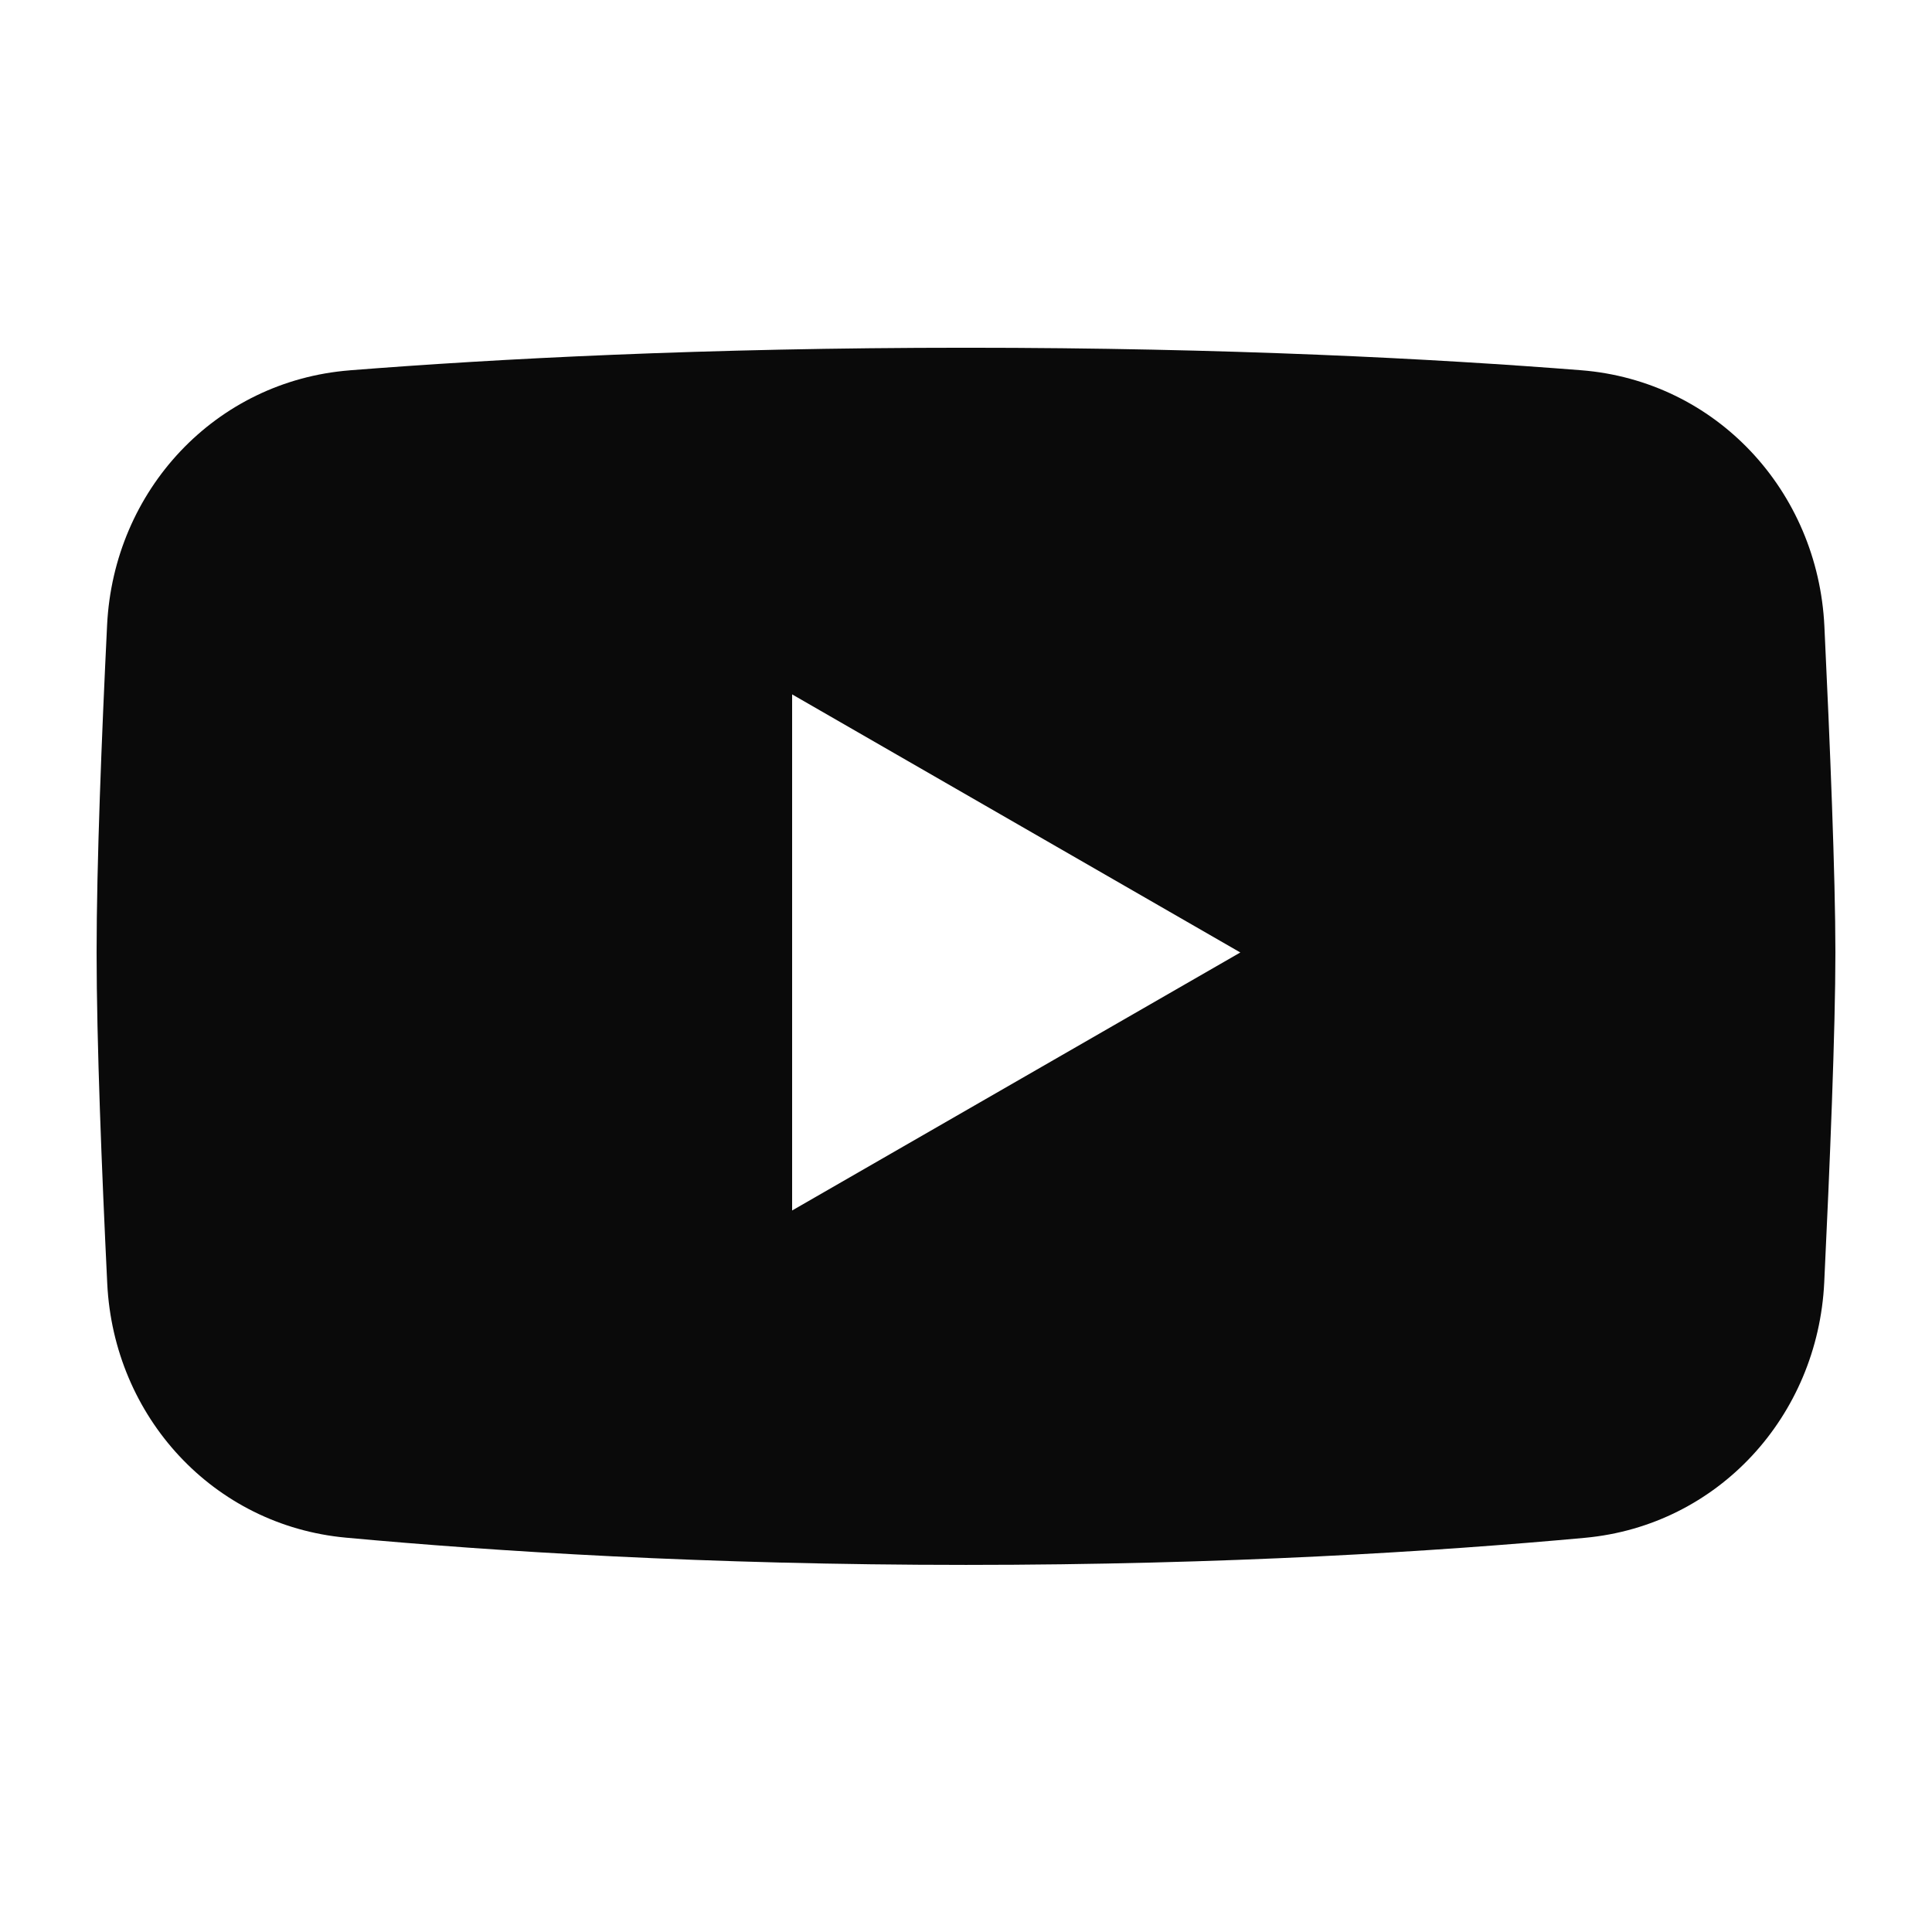 <?xml version="1.0" encoding="UTF-8"?> <svg xmlns="http://www.w3.org/2000/svg" viewBox="0 0 100 100" fill-rule="evenodd"><path d="m18.113 19.168c-6.965 0.547-12.23 6.211-12.57 13.191-0.281 5.754-0.543 12.371-0.543 16.941 0 4.621 0.27 11.34 0.551 17.137 0.336 6.891 5.484 12.52 12.355 13.152 7.606 0.703 18.609 1.41 32.094 1.41 13.449 0 24.434-0.703 32.035-1.402 6.898-0.637 12.055-6.301 12.387-13.219 0.293-6.106 0.578-13.086 0.578-17.078 0-3.949-0.281-10.824-0.57-16.883-0.332-7.008-5.609-12.707-12.602-13.254-7.488-0.59-18.285-1.164-31.828-1.164-13.578 0-24.395 0.578-31.887 1.168zm22.887 16.773 23.199 13.359-23.199 13.355z" fill-rule="evenodd" fill="#0a0a0a"></path></svg> 